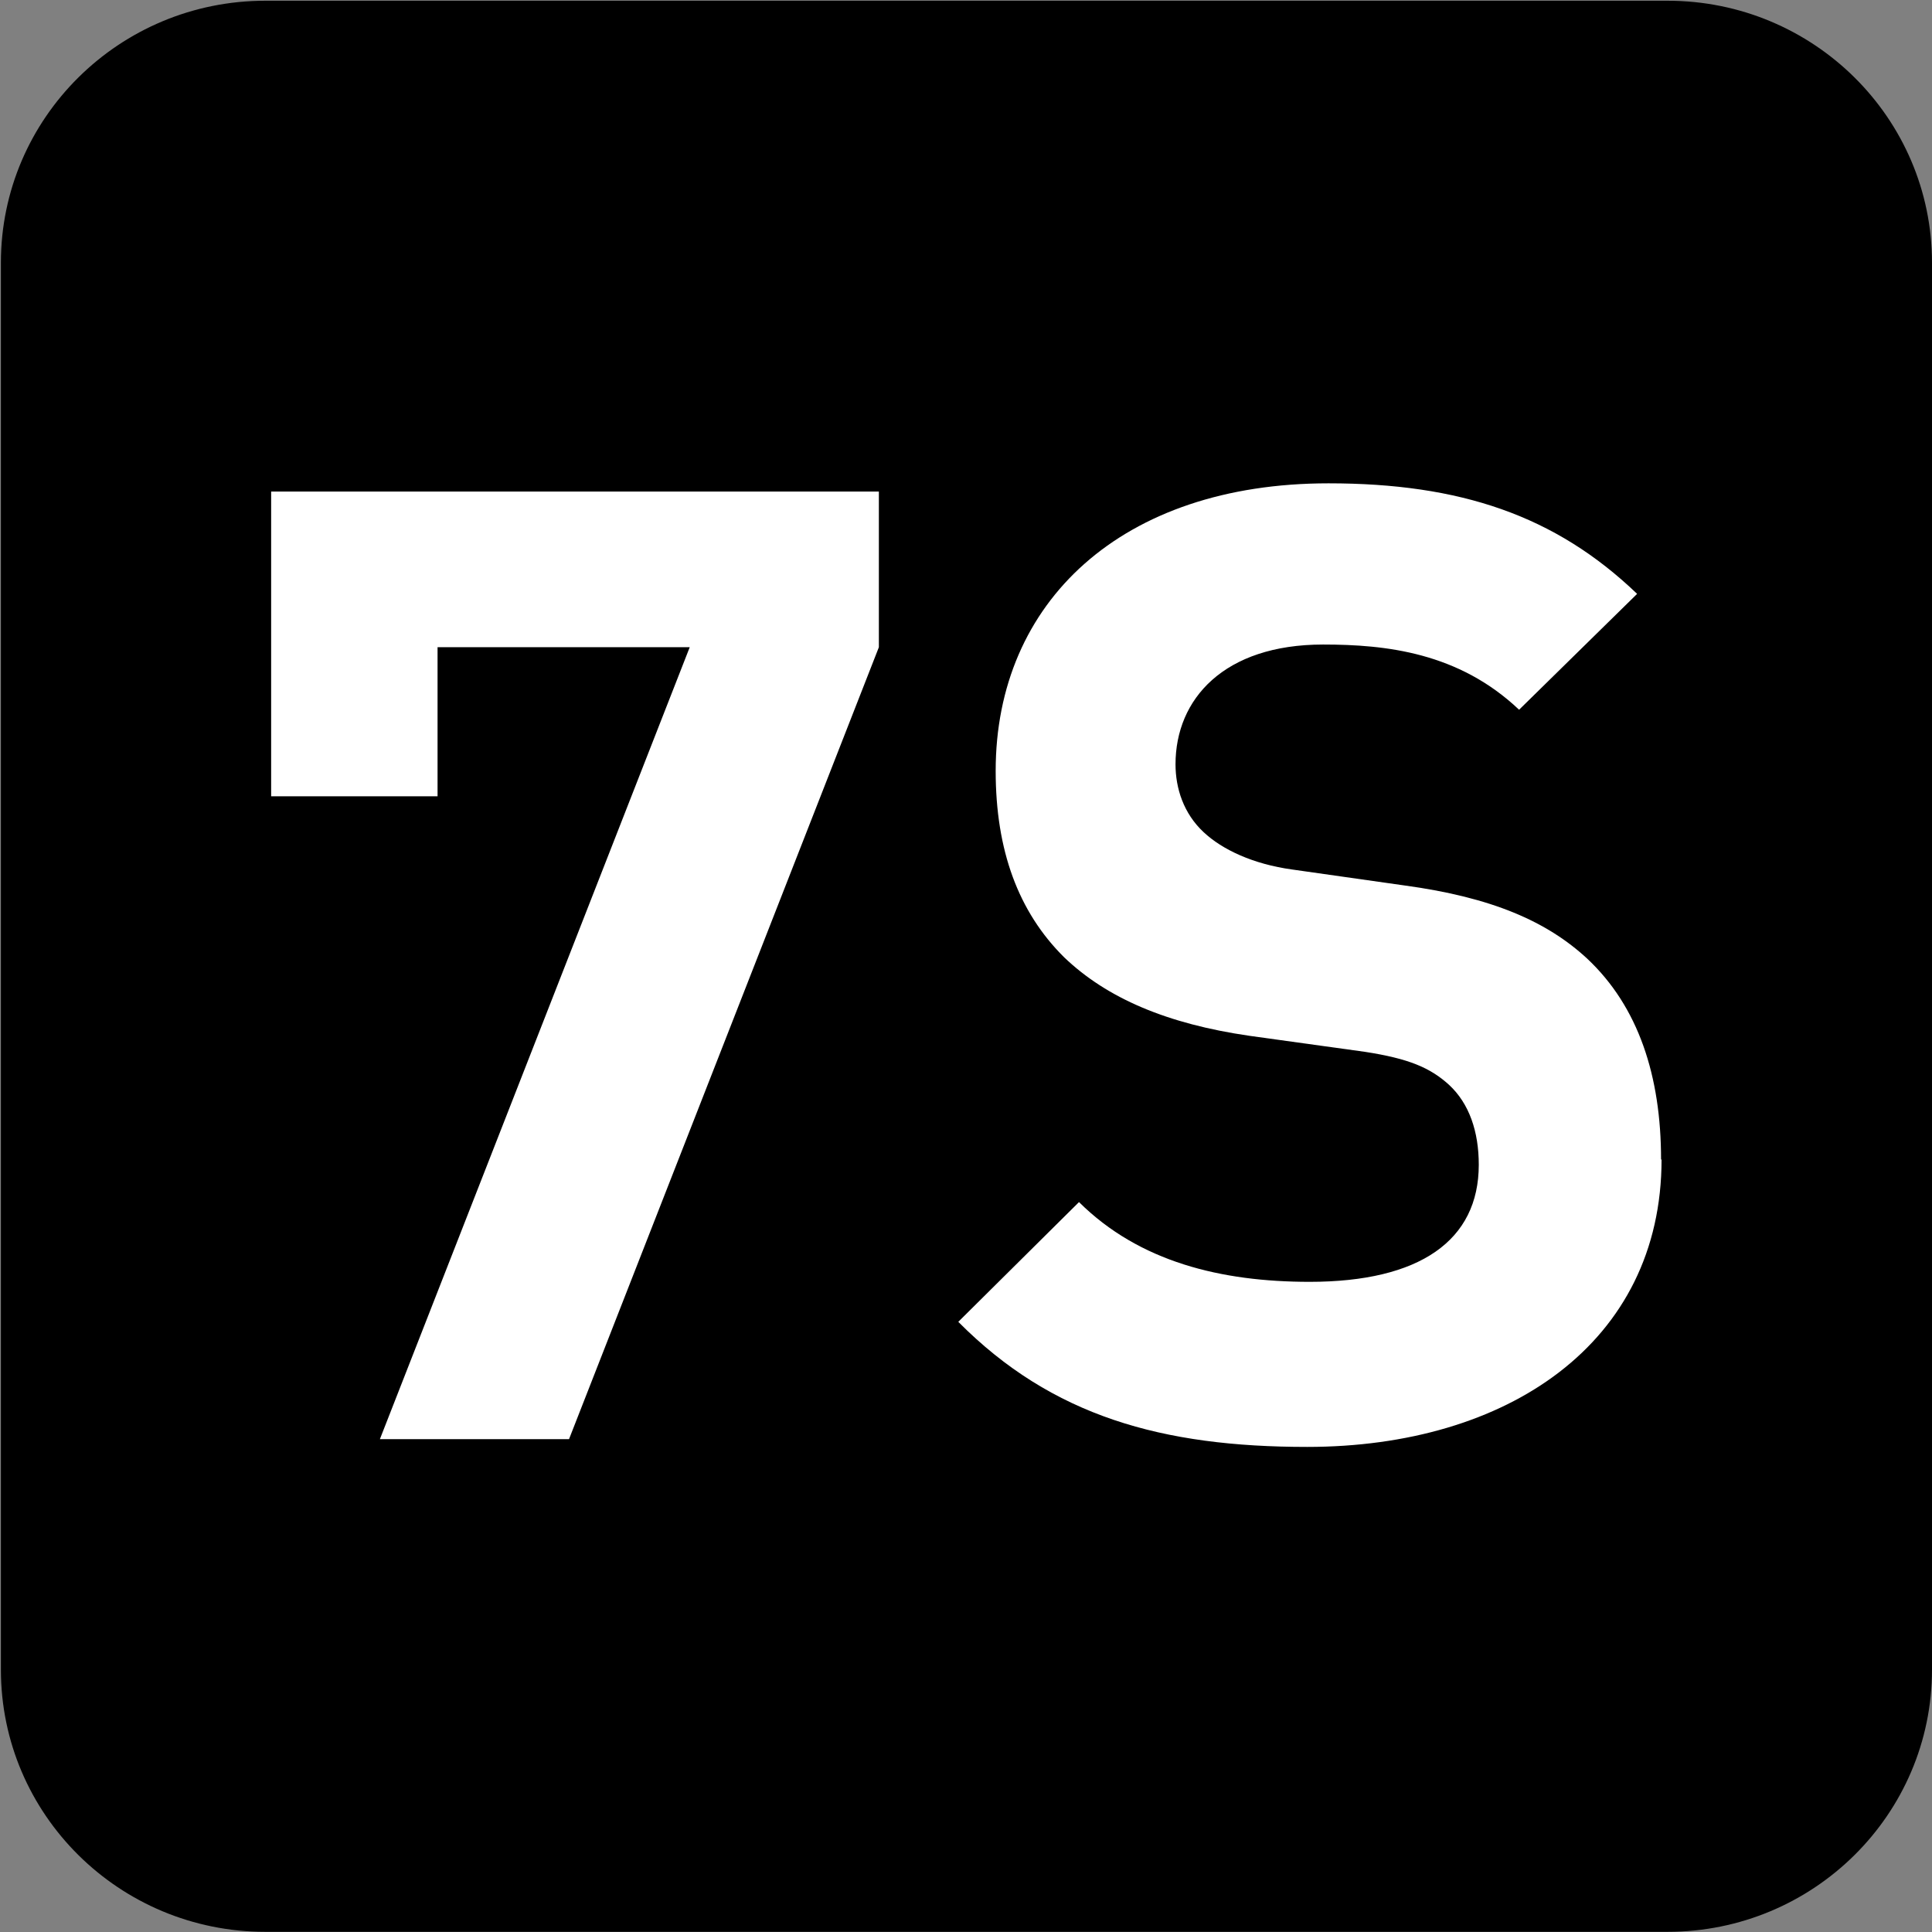 <?xml version="1.0" encoding="UTF-8" standalone="no"?>
<!-- Created with Inkscape (http://www.inkscape.org/) -->

<svg
   width="7.938mm"
   height="7.938mm"
   viewBox="0 0 7.938 7.938"
   version="1.1"
   id="svg1"
   inkscape:version="1.4.2 (f4327f4, 2025-05-13)"
   sodipodi:docname="N7S.svg"
   xmlns:inkscape="http://www.inkscape.org/namespaces/inkscape"
   xmlns:sodipodi="http://sodipodi.sourceforge.net/DTD/sodipodi-0.dtd"
   xmlns="http://www.w3.org/2000/svg"
   xmlns:svg="http://www.w3.org/2000/svg">
  <rect x="0" y="0" width="7.938" height="7.938" fill="#808080" stroke="none"/>
  <sodipodi:namedview
     id="namedview1"
     pagecolor="#ffffff"
     bordercolor="#666666"
     borderopacity="1.0"
     inkscape:showpageshadow="2"
     inkscape:pageopacity="0.0"
     inkscape:pagecheckerboard="0"
     inkscape:deskcolor="#d1d1d1"
     inkscape:document-units="mm"
     inkscape:zoom="5.7513468"
     inkscape:cx="15.474636"
     inkscape:cy="15.213828"
     inkscape:window-width="1920"
     inkscape:window-height="1009"
     inkscape:window-x="-8"
     inkscape:window-y="-8"
     inkscape:window-maximized="1"
     inkscape:current-layer="layer1" />
  <defs
     id="defs1">
    <clipPath
       clipPathUnits="userSpaceOnUse"
       id="clipPath9180-8">
      <path
         d="M 0,9.505 H 595.275 V 841.89 H 0 Z"
         transform="translate(-124.387,-547.228)"
         id="path9180-5" />
    </clipPath>
  </defs>
  <g
     inkscape:label="Calque 1"
     inkscape:groupmode="layer"
     id="layer1"
     transform="translate(-100.806,-144.462)"
     sodipodi:insensitive="true">
    <g
       id="g6"
       sodipodi:insensitive="true">
      <path
         id="path601"
         d="m 0,0 c 0,-0.822 -0.672,-1.488 -1.501,-1.488 h -7.957 c -0.829,0 -1.501,0.666 -1.501,1.488 v 7.984 c 0,0.821 0.672,1.487 1.501,1.487 h 7.957 C -0.672,9.471 0,8.805 0,7.984 Z"
         style="fill:#000000;fill-opacity:1;fill-rule:nonzero;stroke:none"
         transform="matrix(0.724,0,0,-0.724,108.744,151.322)"
         clip-path="url(#clipPath9180-8)" />
      <path
         style="font-weight:700;font-size:5.491px;font-family:DINPro;fill:#ffffff;stroke-width:0.721"
         d="m 104.001,147.712 v -0.642 h -2.487 v 1.257 h 0.681 v -0.615 h 1.032 l -1.268,3.267 h 0.774 z m 3.201,2.114 c 0,-0.346 -0.093,-0.631 -0.302,-0.829 -0.165,-0.154 -0.39,-0.253 -0.747,-0.302 l -0.461,-0.066 c -0.159,-0.022 -0.286,-0.082 -0.362,-0.154 -0.082,-0.077 -0.115,-0.181 -0.115,-0.28 0,-0.269 0.198,-0.494 0.604,-0.494 0.258,0 0.555,0.033 0.802,0.269 l 0.483,-0.478 c -0.335,-0.324 -0.725,-0.456 -1.263,-0.456 -0.846,0 -1.362,0.489 -1.362,1.186 0,0.329 0.093,0.582 0.28,0.769 0.176,0.17 0.423,0.275 0.758,0.324 l 0.472,0.066 c 0.181,0.028 0.269,0.066 0.346,0.137 0.082,0.077 0.121,0.192 0.121,0.329 0,0.313 -0.242,0.483 -0.692,0.483 -0.362,0 -0.697,-0.082 -0.944,-0.329 l -0.494,0.494 c 0.384,0.39 0.835,0.516 1.428,0.516 0.818,0 1.45,-0.428 1.45,-1.186 z"
         id="text601"
         transform="scale(1.004,0.996)"
         aria-label="7S" />
    </g>
  </g>
</svg>
